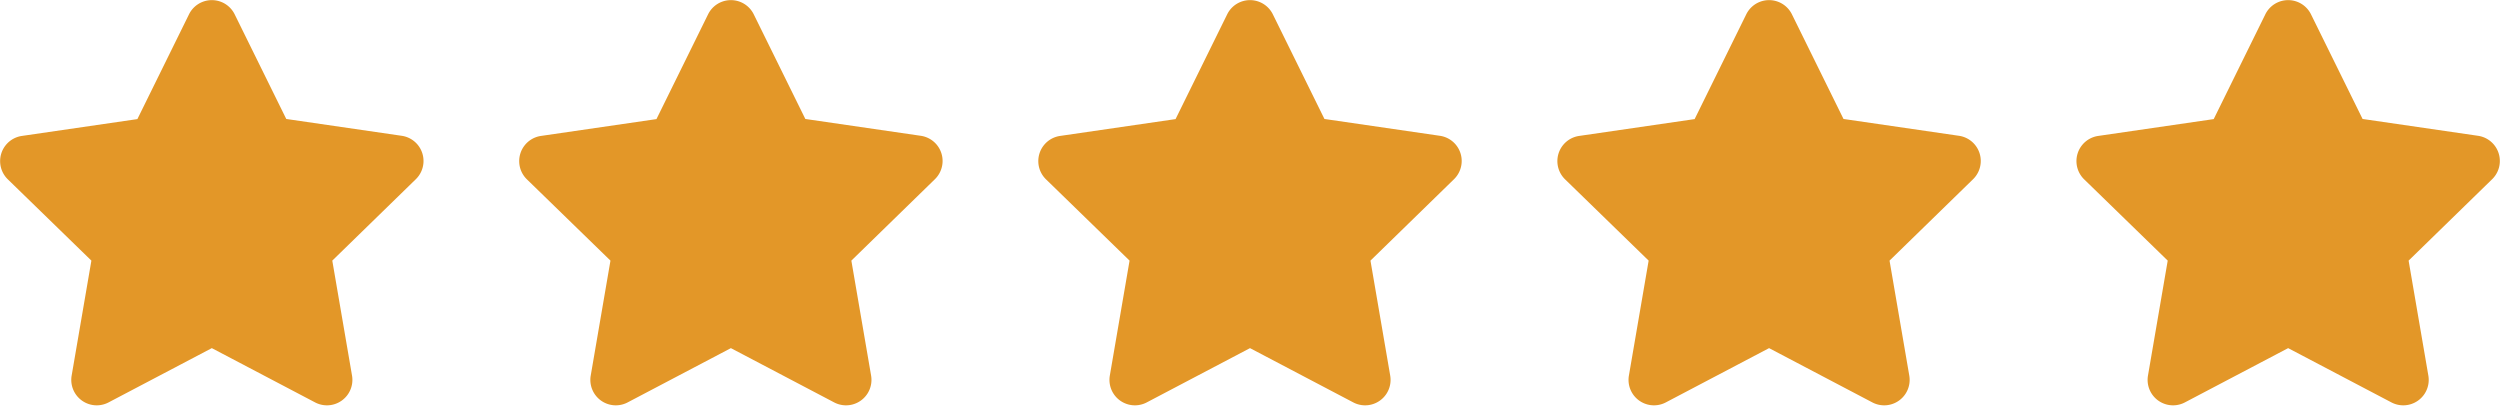 <svg xmlns="http://www.w3.org/2000/svg" width="78.592" height="12.748" viewBox="0 0 78.592 12.748">
  <g id="Group_31" data-name="Group 31" transform="translate(-911.408 -3254.626)">
    <path id="Icon_awesome-star" data-name="Icon awesome-star" d="M7.386.443l-1.626,3.3-3.637.53a.8.8,0,0,0-.441,1.359L4.314,8.192l-.622,3.622a.8.8,0,0,0,1.155.839L8.1,10.943l3.254,1.71a.8.8,0,0,0,1.155-.839l-.622-3.622,2.631-2.564a.8.8,0,0,0-.441-1.359l-3.637-.53L8.815.443a.8.8,0,0,0-1.429,0Z" transform="translate(909.967 3254.627)" fill="#e39728"/>
    <path id="Icon_awesome-star-2" data-name="Icon awesome-star" d="M7.386.443l-1.626,3.3-3.637.53a.8.8,0,0,0-.441,1.359L4.314,8.192l-.622,3.622a.8.8,0,0,0,1.155.839L8.1,10.943l3.254,1.71a.8.8,0,0,0,1.155-.839l-.622-3.622,2.631-2.564a.8.8,0,0,0-.441-1.359l-3.637-.53L8.815.443a.8.8,0,0,0-1.429,0Z" transform="translate(942.604 3254.627)" fill="#e39728"/>
    <path id="Icon_awesome-star-3" data-name="Icon awesome-star" d="M7.386.443l-1.626,3.3-3.637.53a.8.8,0,0,0-.441,1.359L4.314,8.192l-.622,3.622a.8.8,0,0,0,1.155.839L8.1,10.943l3.254,1.71a.8.8,0,0,0,1.155-.839l-.622-3.622,2.631-2.564a.8.8,0,0,0-.441-1.359l-3.637-.53L8.815.443a.8.8,0,0,0-1.429,0Z" transform="translate(926.285 3254.627)" fill="#e39728"/>
    <path id="Icon_awesome-star-4" data-name="Icon awesome-star" d="M7.386.443l-1.626,3.3-3.637.53a.8.8,0,0,0-.441,1.359L4.314,8.192l-.622,3.622a.8.8,0,0,0,1.155.839L8.1,10.943l3.254,1.71a.8.8,0,0,0,1.155-.839l-.622-3.622,2.631-2.564a.8.8,0,0,0-.441-1.359l-3.637-.53L8.815.443a.8.8,0,0,0-1.429,0Z" transform="translate(958.922 3254.627)" fill="#e39728"/>
    <path id="Icon_awesome-star-5" data-name="Icon awesome-star" d="M7.386.443l-1.626,3.3-3.637.53a.8.8,0,0,0-.441,1.359L4.314,8.192l-.622,3.622a.8.8,0,0,0,1.155.839L8.1,10.943l3.254,1.71a.8.8,0,0,0,1.155-.839l-.622-3.622,2.631-2.564a.8.8,0,0,0-.441-1.359l-3.637-.53L8.815.443a.8.8,0,0,0-1.429,0Z" transform="translate(975.24 3254.627)" fill="#e39728"/>
  </g>
</svg>
